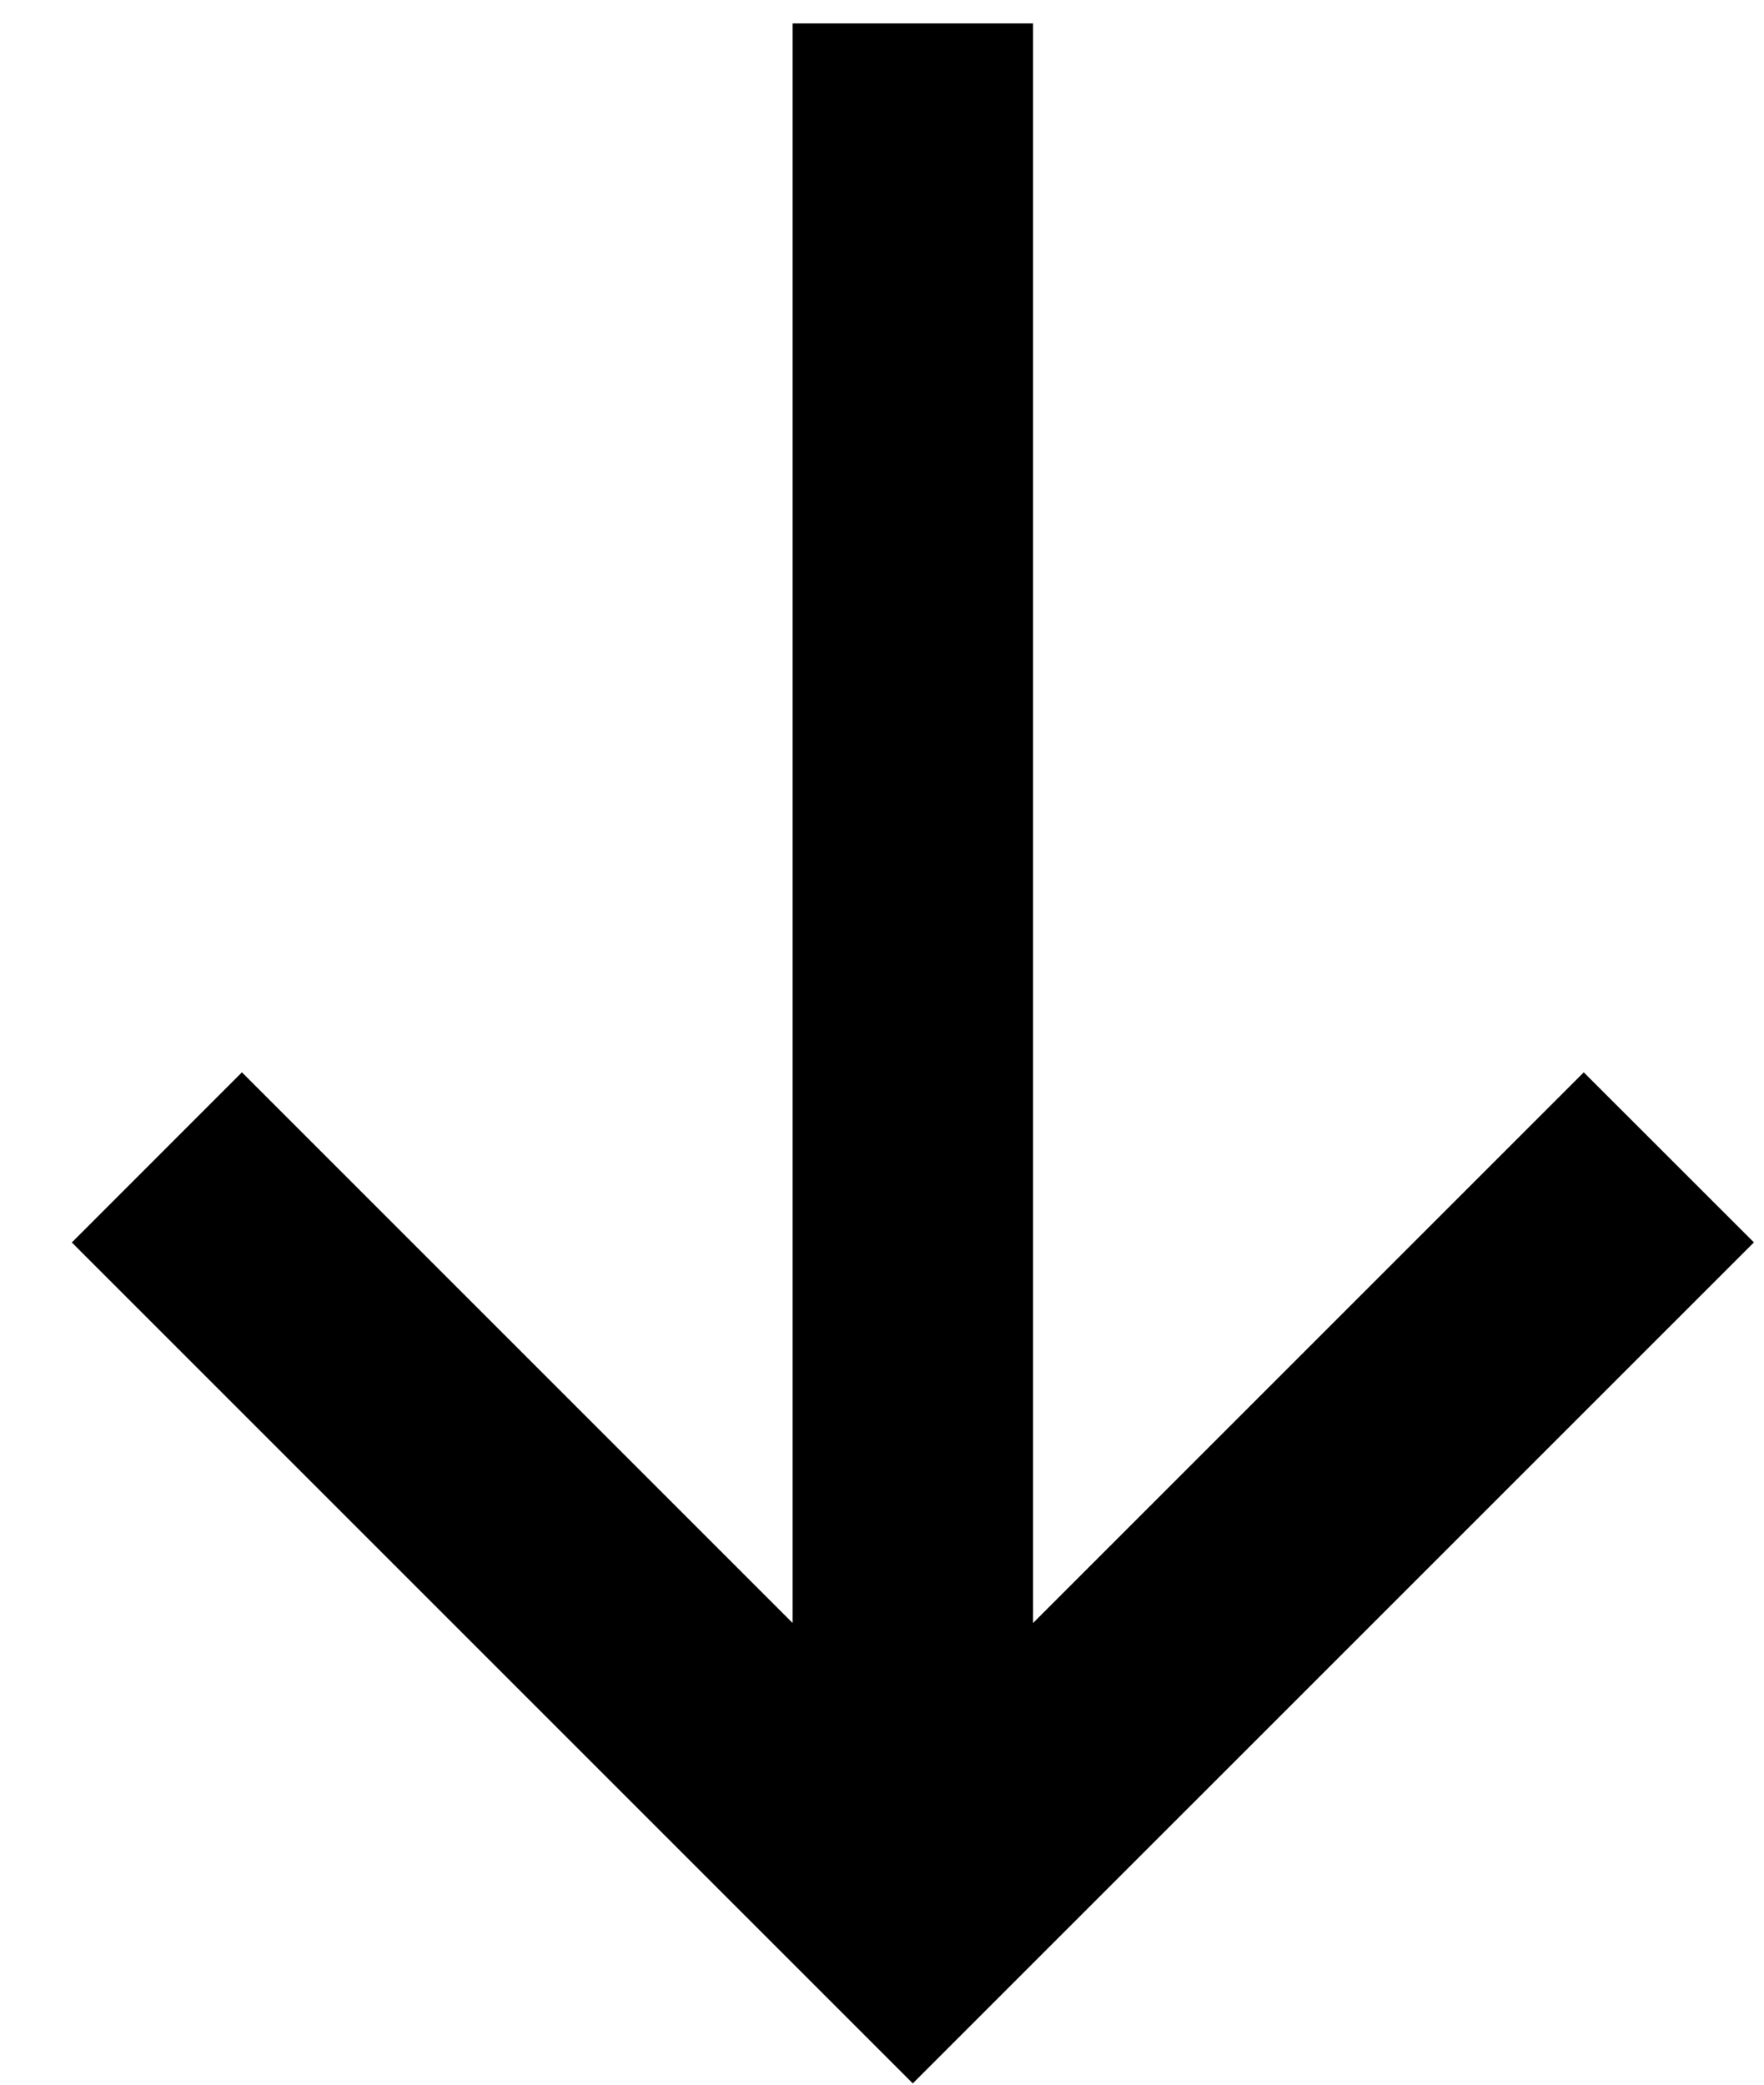 <svg width="22" height="26" viewBox="0 0 22 26" fill="none" xmlns="http://www.w3.org/2000/svg">
<path d="M0.896 15.496L3.017 13.374L9.885 20.242V0.292H12.884V20.242L19.752 13.374L21.874 15.495L11.384 25.984L0.896 15.496Z" fill="black"/>
</svg>
